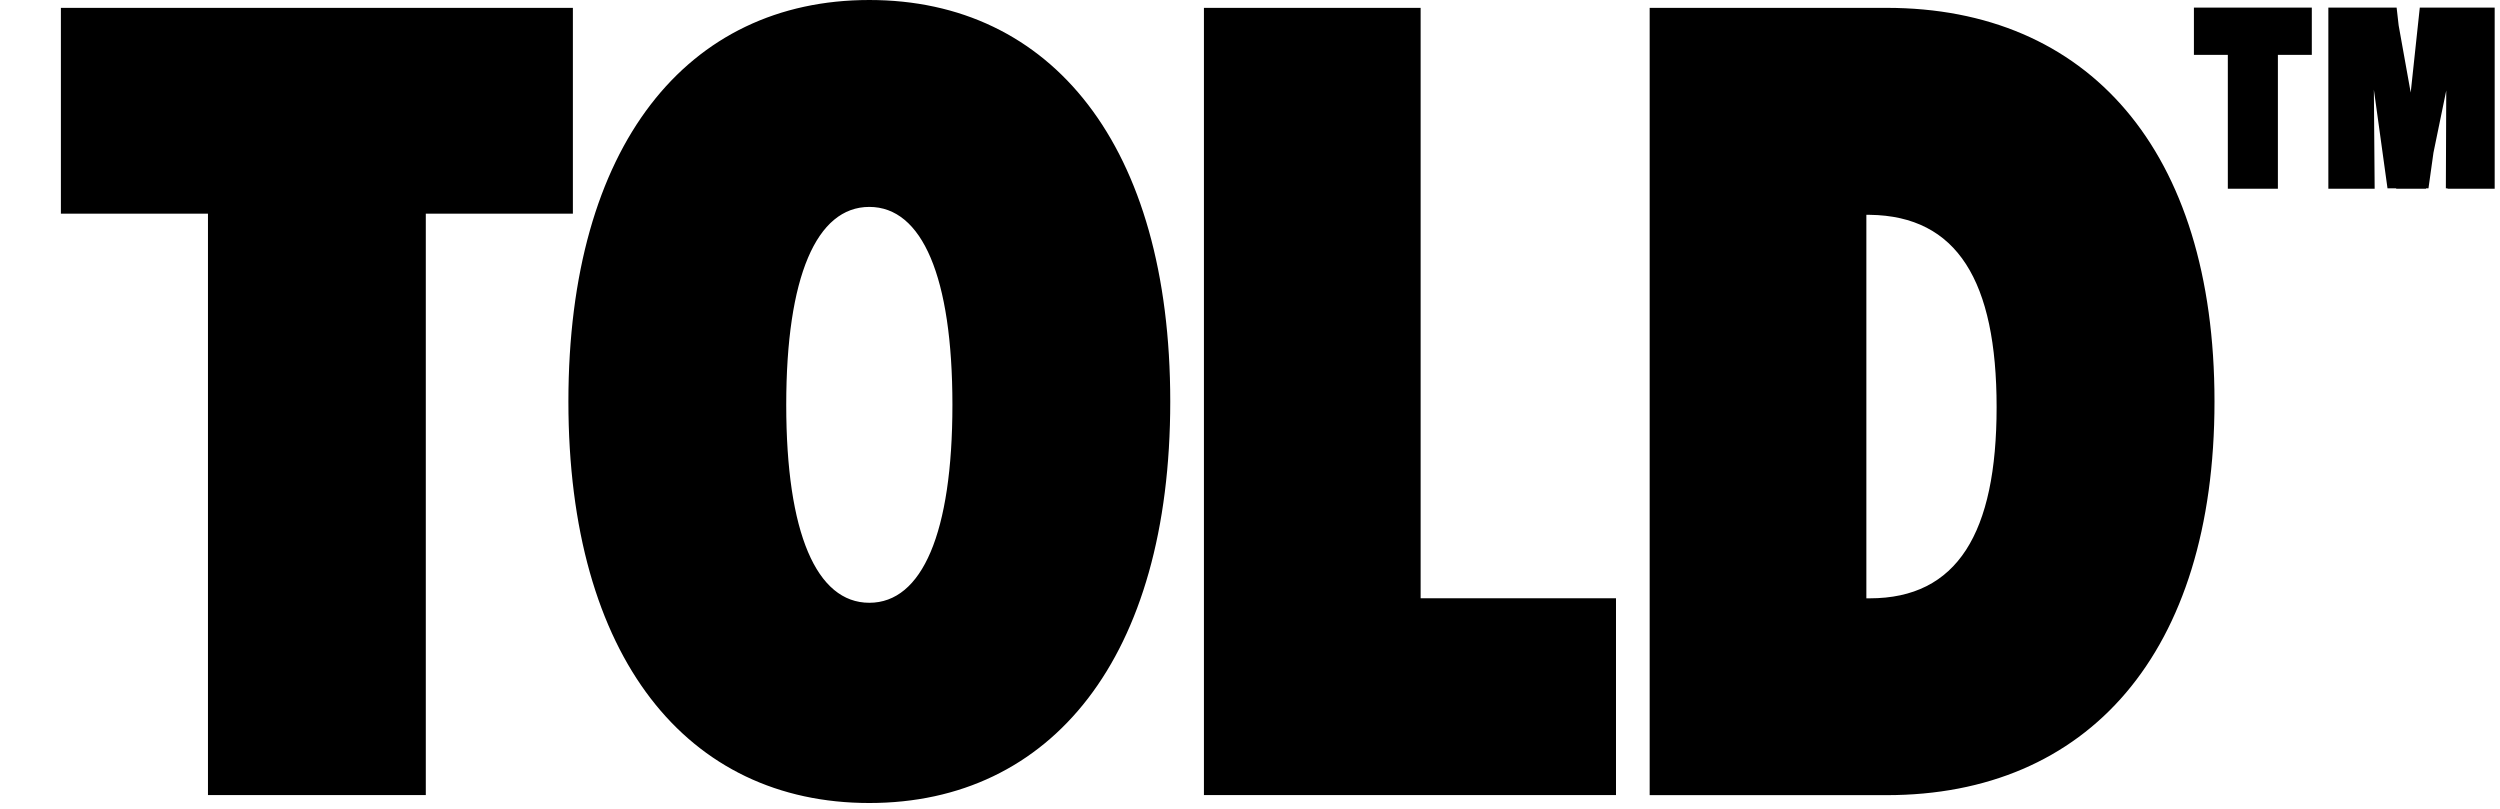 <svg width="306" height="99" viewBox="0 0 306 99" fill="none" xmlns="http://www.w3.org/2000/svg">
<g clip-path="url(#clip0_842_5281)">
<path d="M52.118 26.155V97.32H25.455V26.155H7.453V0.962H70.121V26.154H52.118V26.155ZM106.405 98.288C84.142 98.288 69.572 80.529 69.572 49.144C69.572 17.759 84.142 0 106.405 0C128.668 0 143.239 17.759 143.239 49.144C143.239 80.529 128.669 98.288 106.405 98.288ZM106.405 73.78C112.866 73.78 116.576 65.245 116.576 49.556C116.576 33.867 112.866 25.326 106.405 25.326C99.944 25.326 96.235 33.861 96.235 49.556C96.235 65.251 99.945 73.78 106.405 73.78ZM147.361 0.962H173.885V73.228H197.798V97.319H147.361V0.962ZM201.919 0.962H230.921C255.523 0.962 271.054 18.304 271.054 49.144C271.054 79.984 255.523 97.326 230.921 97.326H201.919V0.962ZM228.443 26.294V73.235H228.854C239.575 73.235 244.385 65.251 244.385 49.834C244.385 34.417 239.575 26.433 228.854 26.294H228.443ZM278.814 6.713V23.098H272.686V6.713H268.535V0.932H282.966V6.713H278.814ZM284.99 0.932H293.347L293.595 3.111L295.07 11.331L296.182 0.932H305.349V23.098H299.578V23.05H299.373L299.421 11.077L297.856 18.686L297.245 23.05H296.943V23.098H293.293V23.05H292.23L290.562 10.974L290.658 23.098H284.99V0.932Z" fill="black" style="fill:black;fill-opacity:1;"/>
</g>
<defs>
<clipPath id="clip0_842_5281">
<rect width="305.349" height="98.288" fill="white" style="fill:white;fill-opacity:1;"/>
</clipPath>
</defs>
</svg>
